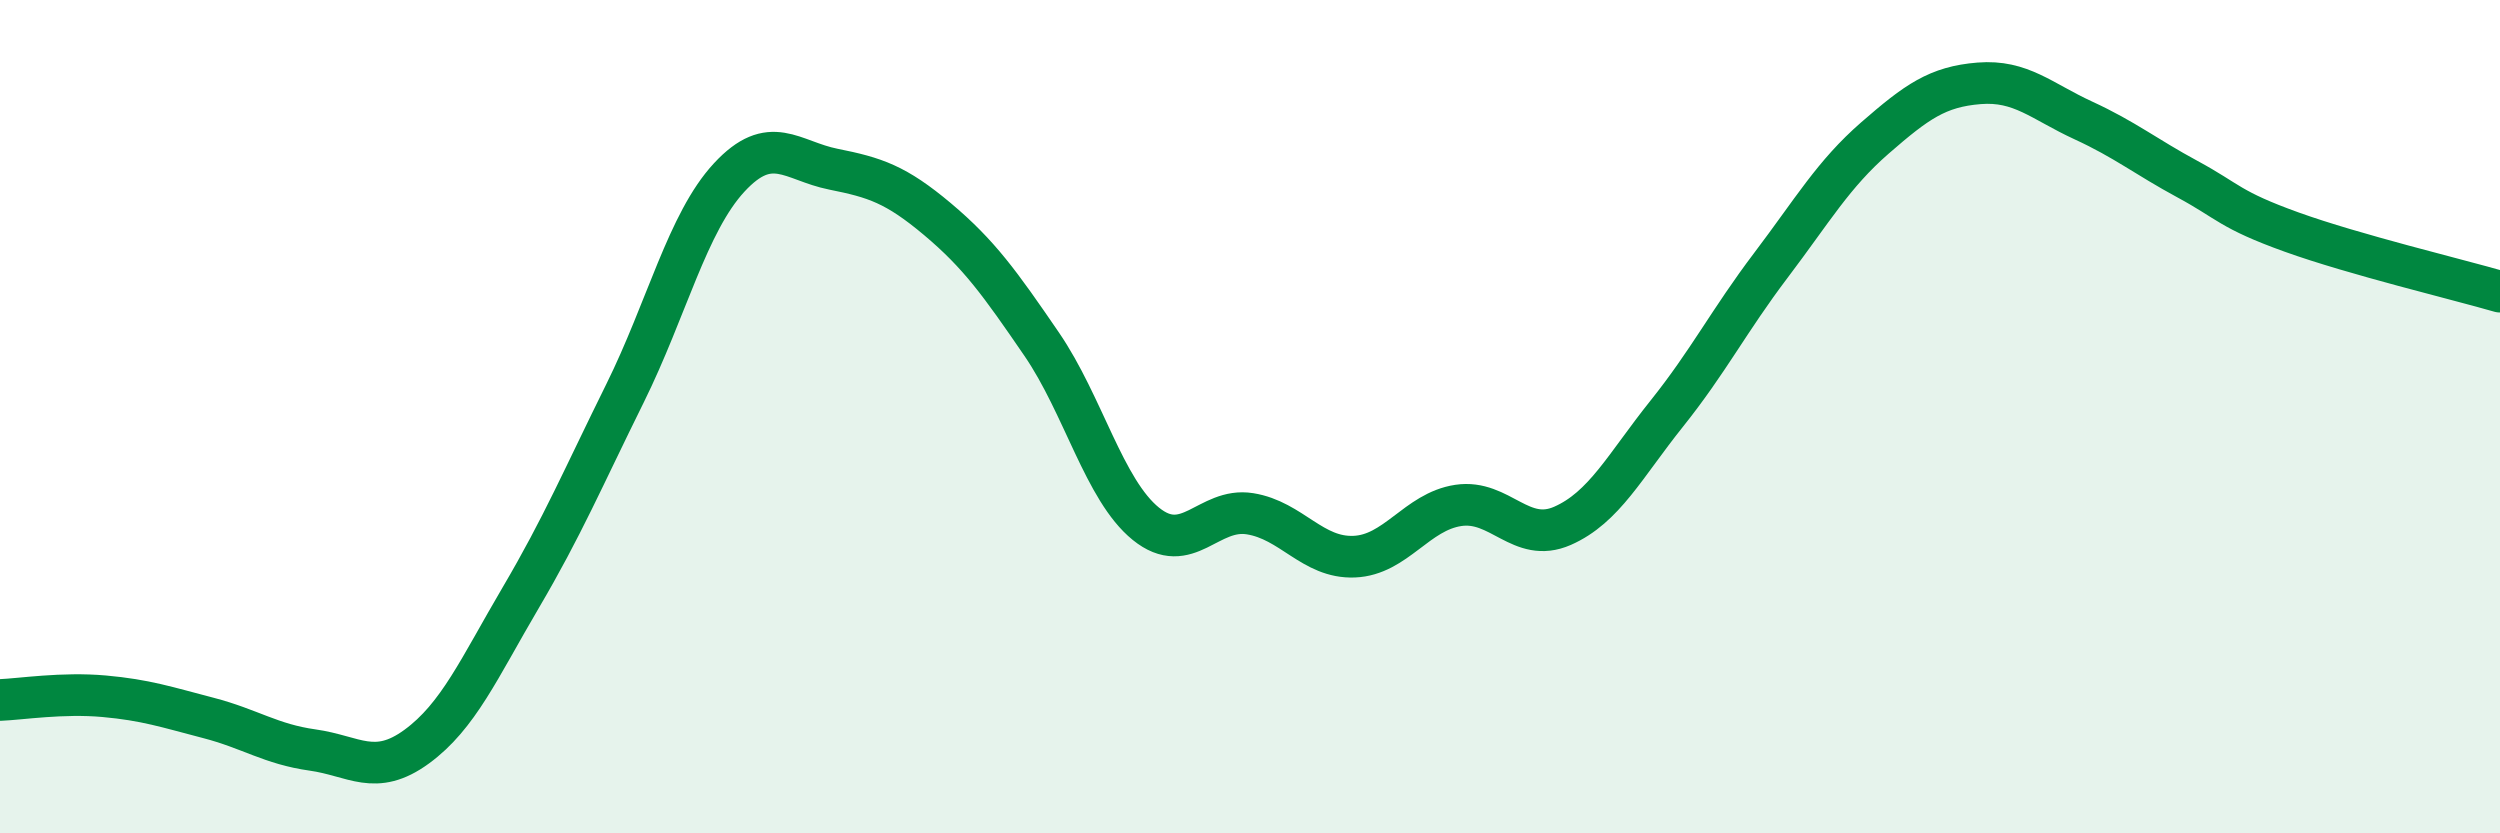 
    <svg width="60" height="20" viewBox="0 0 60 20" xmlns="http://www.w3.org/2000/svg">
      <path
        d="M 0,16.8 C 0.5,16.78 1.5,16.62 2.5,16.71 C 3.5,16.8 4,16.97 5,17.23 C 6,17.49 6.5,17.86 7.5,18 C 8.5,18.14 9,18.65 10,17.92 C 11,17.19 11.5,16.04 12.5,14.34 C 13.5,12.64 14,11.46 15,9.44 C 16,7.42 16.5,5.34 17.5,4.26 C 18.5,3.18 19,3.86 20,4.06 C 21,4.26 21.5,4.42 22.5,5.26 C 23.5,6.1 24,6.8 25,8.26 C 26,9.72 26.5,11.76 27.5,12.57 C 28.5,13.38 29,12.17 30,12.33 C 31,12.49 31.5,13.4 32.5,13.36 C 33.5,13.32 34,12.28 35,12.13 C 36,11.98 36.5,13.06 37.5,12.62 C 38.5,12.18 39,11.18 40,9.93 C 41,8.68 41.5,7.69 42.5,6.37 C 43.5,5.05 44,4.18 45,3.31 C 46,2.44 46.5,2.08 47.5,2 C 48.5,1.92 49,2.43 50,2.89 C 51,3.35 51.5,3.76 52.5,4.3 C 53.5,4.84 53.5,5.03 55,5.57 C 56.5,6.11 59,6.71 60,7L60 20L0 20Z"
        fill="#008740"
        opacity="0.1"
        stroke-linecap="round"
        stroke-linejoin="round"
      />
      <path
        d="M 0,16.8 C 0.5,16.78 1.5,16.62 2.5,16.71 C 3.5,16.8 4,16.97 5,17.23 C 6,17.49 6.5,17.86 7.5,18 C 8.5,18.14 9,18.65 10,17.92 C 11,17.19 11.5,16.04 12.5,14.34 C 13.5,12.64 14,11.46 15,9.44 C 16,7.42 16.5,5.34 17.5,4.26 C 18.5,3.18 19,3.86 20,4.06 C 21,4.26 21.5,4.42 22.5,5.26 C 23.5,6.1 24,6.8 25,8.26 C 26,9.72 26.5,11.76 27.5,12.57 C 28.5,13.38 29,12.17 30,12.33 C 31,12.49 31.5,13.4 32.5,13.36 C 33.5,13.32 34,12.28 35,12.13 C 36,11.98 36.5,13.06 37.5,12.62 C 38.5,12.18 39,11.18 40,9.93 C 41,8.68 41.5,7.69 42.5,6.37 C 43.5,5.05 44,4.18 45,3.31 C 46,2.44 46.5,2.08 47.5,2 C 48.5,1.92 49,2.43 50,2.89 C 51,3.35 51.5,3.76 52.5,4.3 C 53.5,4.84 53.5,5.03 55,5.57 C 56.5,6.11 59,6.71 60,7"
        stroke="#008740"
        stroke-width="1"
        fill="none"
        stroke-linecap="round"
        stroke-linejoin="round"
      />
    </svg>
  